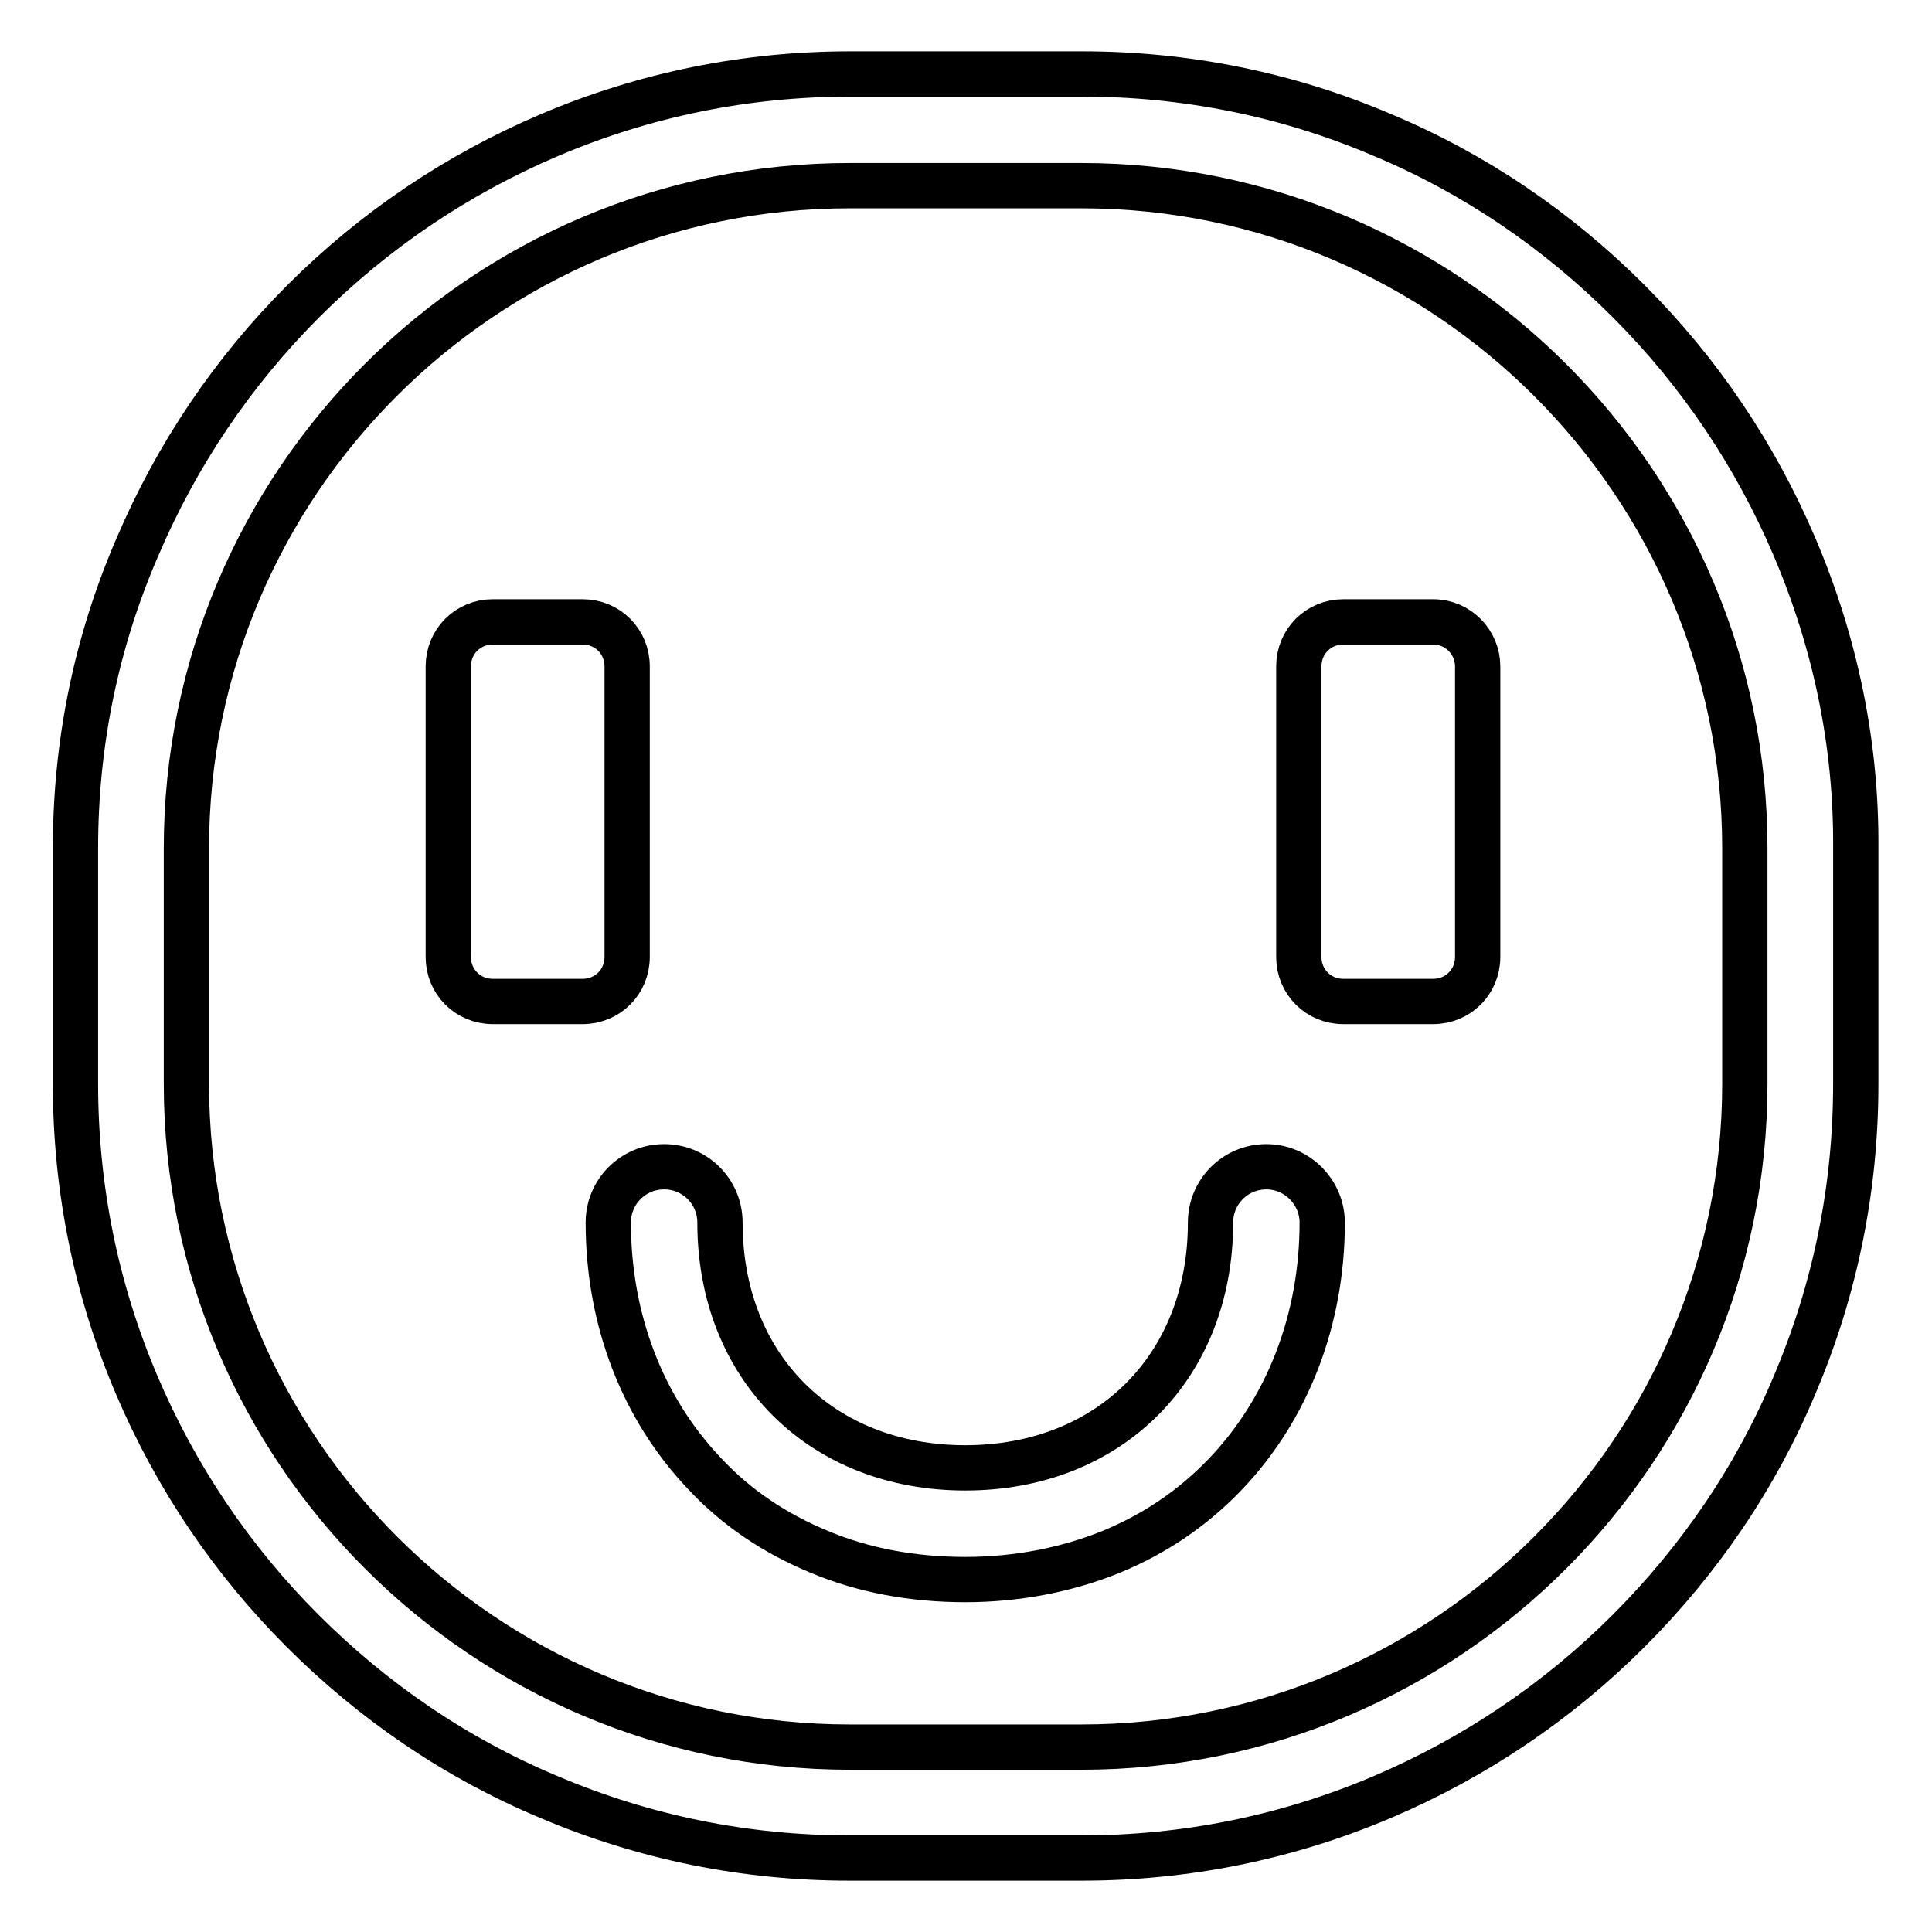 <?xml version="1.0" encoding="utf-8"?>
<!-- Svg Vector Icons : http://www.onlinewebfonts.com/icon -->
<!DOCTYPE svg PUBLIC "-//W3C//DTD SVG 1.1//EN" "http://www.w3.org/Graphics/SVG/1.1/DTD/svg11.dtd">
<svg version="1.1" xmlns="http://www.w3.org/2000/svg" xmlns:xlink="http://www.w3.org/1999/xlink" x="0px" y="0px" viewBox="0 0 256 256" enable-background="new 0 0 256 256" xml:space="preserve">
<g><g><path stroke-width="6" fill-opacity="0" stroke="#000000"  d="M237.8,72.5c-5.2-12.2-12.6-23.2-22-32.6c-9.4-9.4-20.4-16.9-32.6-22c-12.6-5.4-26.1-8.1-39.8-8.1h-30.7c-13.8,0-27.2,2.7-39.9,8.1c-12.2,5.2-23.2,12.6-32.6,22c-9.4,9.4-16.8,20.4-22,32.6C12.7,85.2,10,98.6,10,112.4v31.2c0,13.8,2.7,27.2,8.1,39.9c5.2,12.2,12.6,23.2,22,32.6c9.4,9.4,20.4,16.9,32.6,22c12.7,5.4,26.1,8.1,39.9,8.1h30.7c13.8,0,27.2-2.7,39.9-8.1c12.2-5.2,23.2-12.6,32.6-22c9.4-9.4,16.9-20.4,22-32.6c5.4-12.7,8.1-26.1,8.1-39.9v-31.2C246,98.6,243.2,85.2,237.8,72.5z M231.2,143.6c0,48.4-39.4,87.9-87.9,87.9h-30.7c-48.4,0-87.9-39.4-87.9-87.9v-31.2c0-48.4,39.4-87.8,87.9-87.8h30.7c48.4,0,87.9,39.4,87.9,87.8V143.6z"/><path stroke-width="6" fill-opacity="0" stroke="#000000"  d="M167.8,154.6c-4.1,0-7.4,3.3-7.4,7.4c0,19.1-13.4,32.5-32.5,32.5c-19.1,0-32.5-13.4-32.5-32.5c0-4.1-3.3-7.4-7.4-7.4c-4.1,0-7.4,3.3-7.4,7.4c0,12.8,4.5,24.6,12.8,33.3c4.2,4.5,9.3,7.9,15.1,10.3c5.9,2.5,12.5,3.7,19.4,3.7s13.5-1.3,19.4-3.7c5.8-2.4,10.8-5.8,15.1-10.3c8.2-8.6,12.8-20.4,12.8-33.3C175.2,158,171.9,154.6,167.8,154.6z"/><path stroke-width="6" fill-opacity="0" stroke="#000000"  d="M83.1,126.8V88.3c0-3.3-2.6-5.9-5.9-5.9H65.3c-3.3,0-5.9,2.6-5.9,5.9v38.5c0,3.3,2.6,5.9,5.9,5.9h11.9C80.5,132.7,83.1,130.1,83.1,126.8z"/><path stroke-width="6" fill-opacity="0" stroke="#000000"  d="M189.9,82.4H178c-3.3,0-5.9,2.6-5.9,5.9v38.5c0,3.3,2.6,5.9,5.9,5.9h11.9c3.3,0,5.9-2.6,5.9-5.9V88.3C195.8,85.1,193.2,82.4,189.9,82.4z"/></g></g>
</svg>